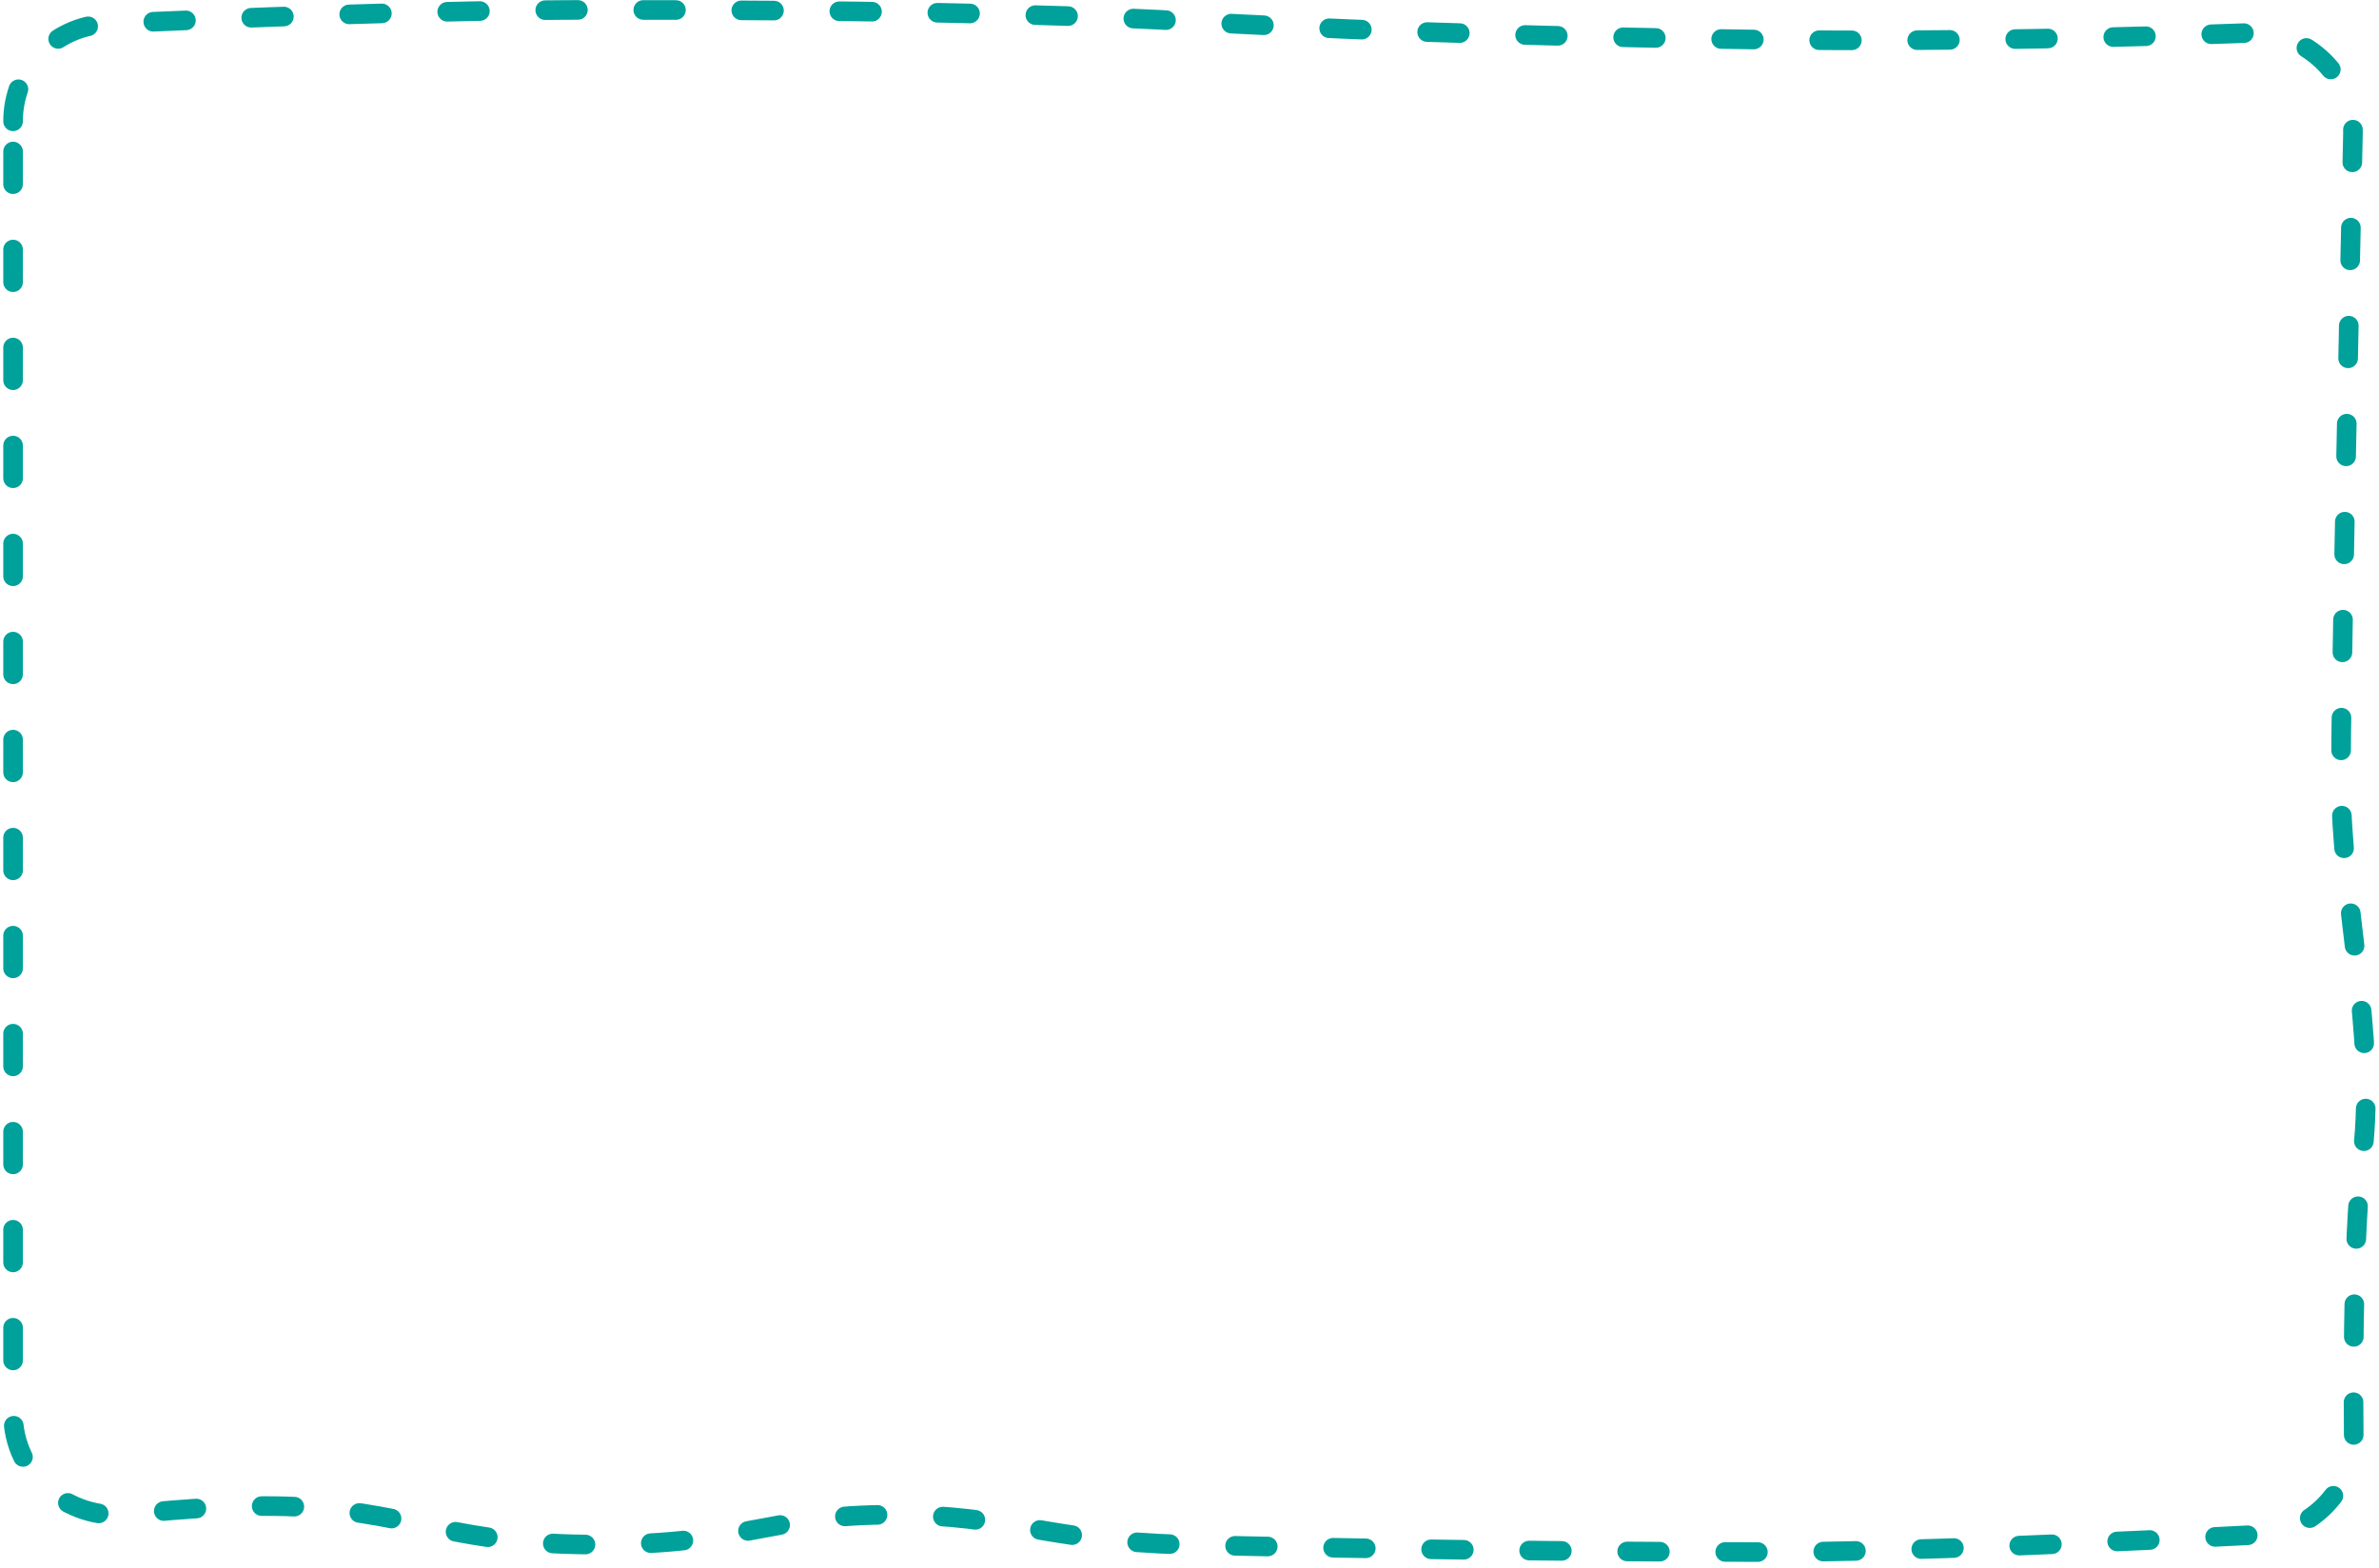 <?xml version="1.0" encoding="UTF-8"?> <svg xmlns="http://www.w3.org/2000/svg" width="364" height="240" viewBox="0 0 364 240" fill="none"> <path d="M2 18.565C2 10.602 8.202 4.033 16.157 3.66C34.198 2.814 66.099 1.512 91.594 1.512C129.362 1.512 160.788 2.084 181.188 3.226C201.588 4.369 226.95 5.512 270.782 6.084C298.544 6.446 327.079 5.661 344.272 5.038C352.981 4.722 360.208 11.762 360.014 20.474C359.388 48.647 358.171 105.219 358.171 119.227C358.171 138.084 363.685 158.084 361.479 176.655C360.146 187.878 360.022 206.51 360.132 219.497C360.201 227.623 353.93 234.438 345.815 234.848C325.812 235.859 290.12 237.512 270.782 237.512C242.939 237.512 202.691 236.941 181.188 236.369C159.686 235.798 154.724 231.798 136.391 231.798C118.059 231.798 113.924 236.369 91.594 236.369C69.264 236.369 64.302 231.798 46.797 230.655C38.597 230.12 28.249 230.838 19.565 231.753C10.342 232.725 2 225.636 2 216.362V18.565Z" stroke="#00A19A" stroke-width="3" stroke-linecap="round" stroke-dasharray="5 10"></path> </svg> 